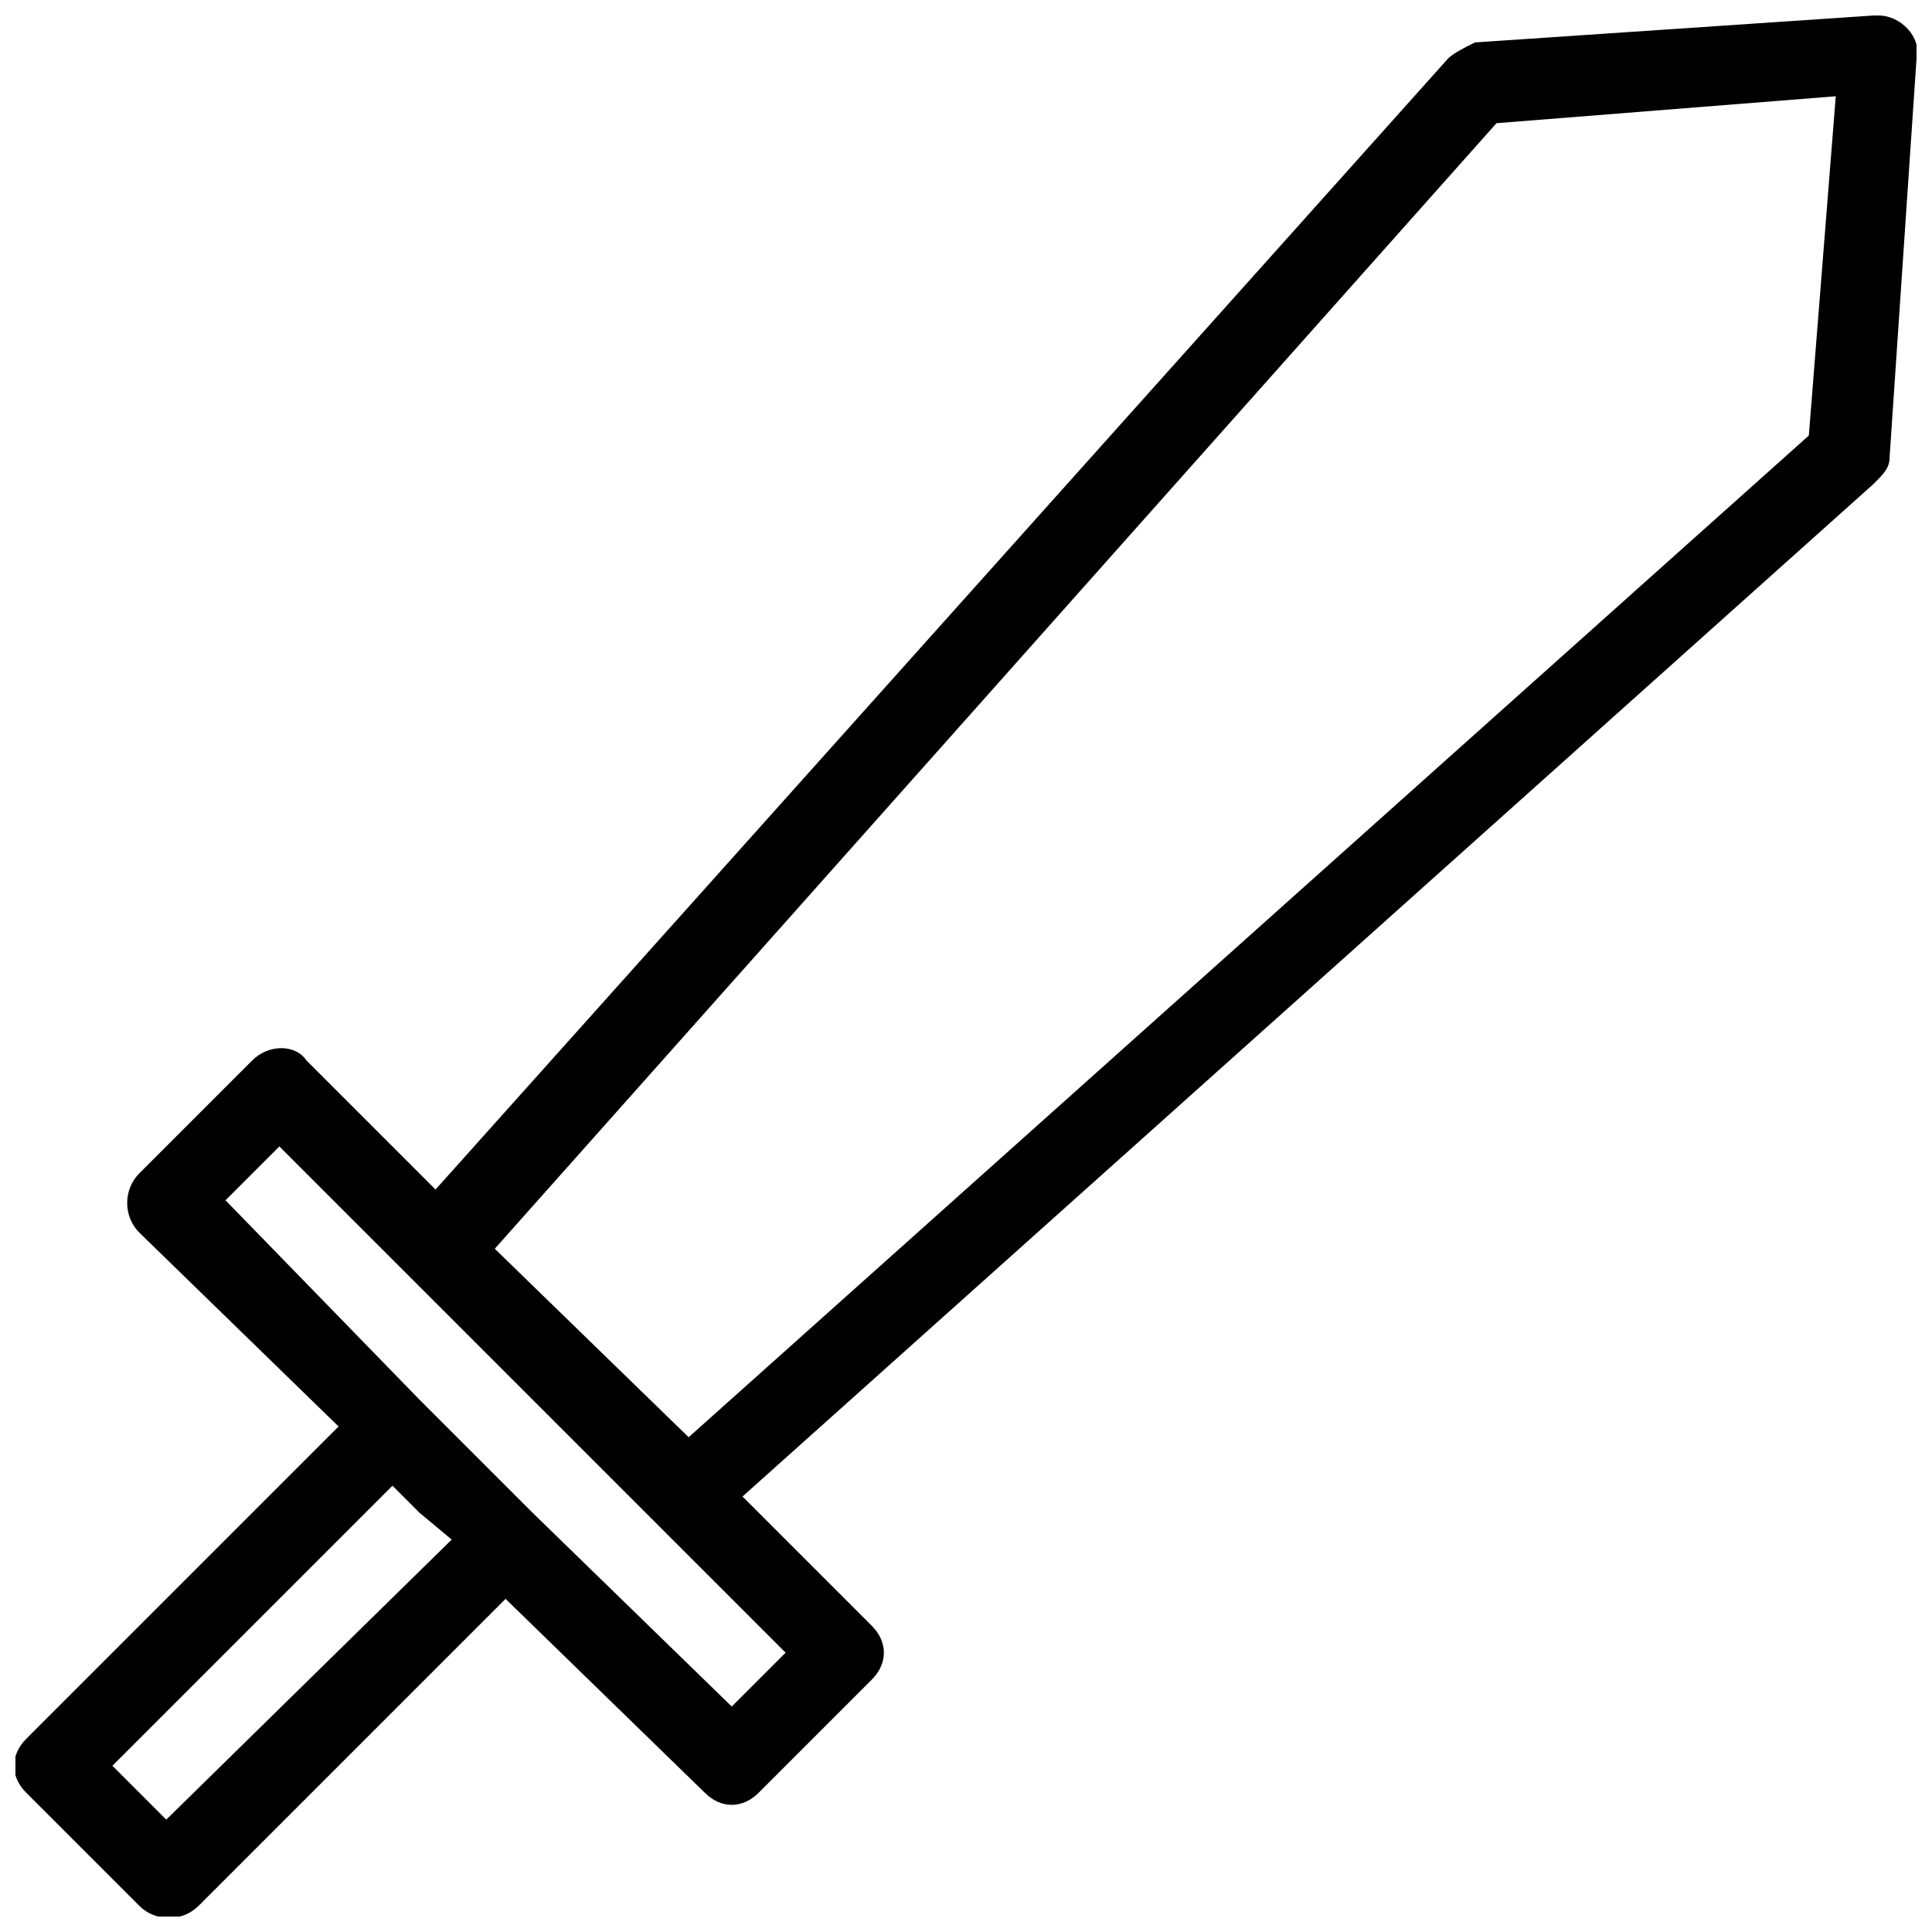 <?xml version="1.0" encoding="UTF-8"?>
<!-- Uploaded to: ICON Repo, www.svgrepo.com, Generator: ICON Repo Mixer Tools -->
<svg width="800px" height="800px" version="1.1" viewBox="144 144 512 512" xmlns="http://www.w3.org/2000/svg">
 <defs>
  <clipPath id="a">
   <path d="m148.09 148.09h503.81v503.81h-503.81z"/>
  </clipPath>
 </defs>
 <g clip-path="url(#a)">
  <path d="m275.12 474.93 51.379 49.953 296.86-265.46 7.137-89.914-89.914 7.137zm-124.17 129.88 82.777-82.777-52.809-51.379c-4.281-4.281-4.281-11.418 0-15.699l29.973-29.973c4.281-4.281 11.418-4.281 14.273 0l34.254 34.254 268.32-299.71c1.426-1.426 4.281-2.856 7.137-4.281l105.61-7.137h1.426c5.707 0 11.418 5.707 9.992 11.418l-7.137 105.61c0 2.856-1.426 4.281-4.281 7.137l-299.71 268.32 34.254 34.254c4.281 4.281 4.281 9.992 0 14.273l-29.973 29.973c-4.281 4.281-9.992 4.281-14.273 0l-52.809-51.379-81.352 81.352c-4.281 4.281-11.418 4.281-15.699 0l-29.973-29.973c-4.281-4.281-4.281-9.992 0-14.273zm104.19-89.914 29.973 29.973 52.809 51.379 14.273-14.273-134.16-134.16-14.273 14.273zm-7.137 22.836-74.215 74.215 14.273 14.273 75.645-74.215-8.562-7.137-7.137-7.137z"/>
 </g>
</svg>